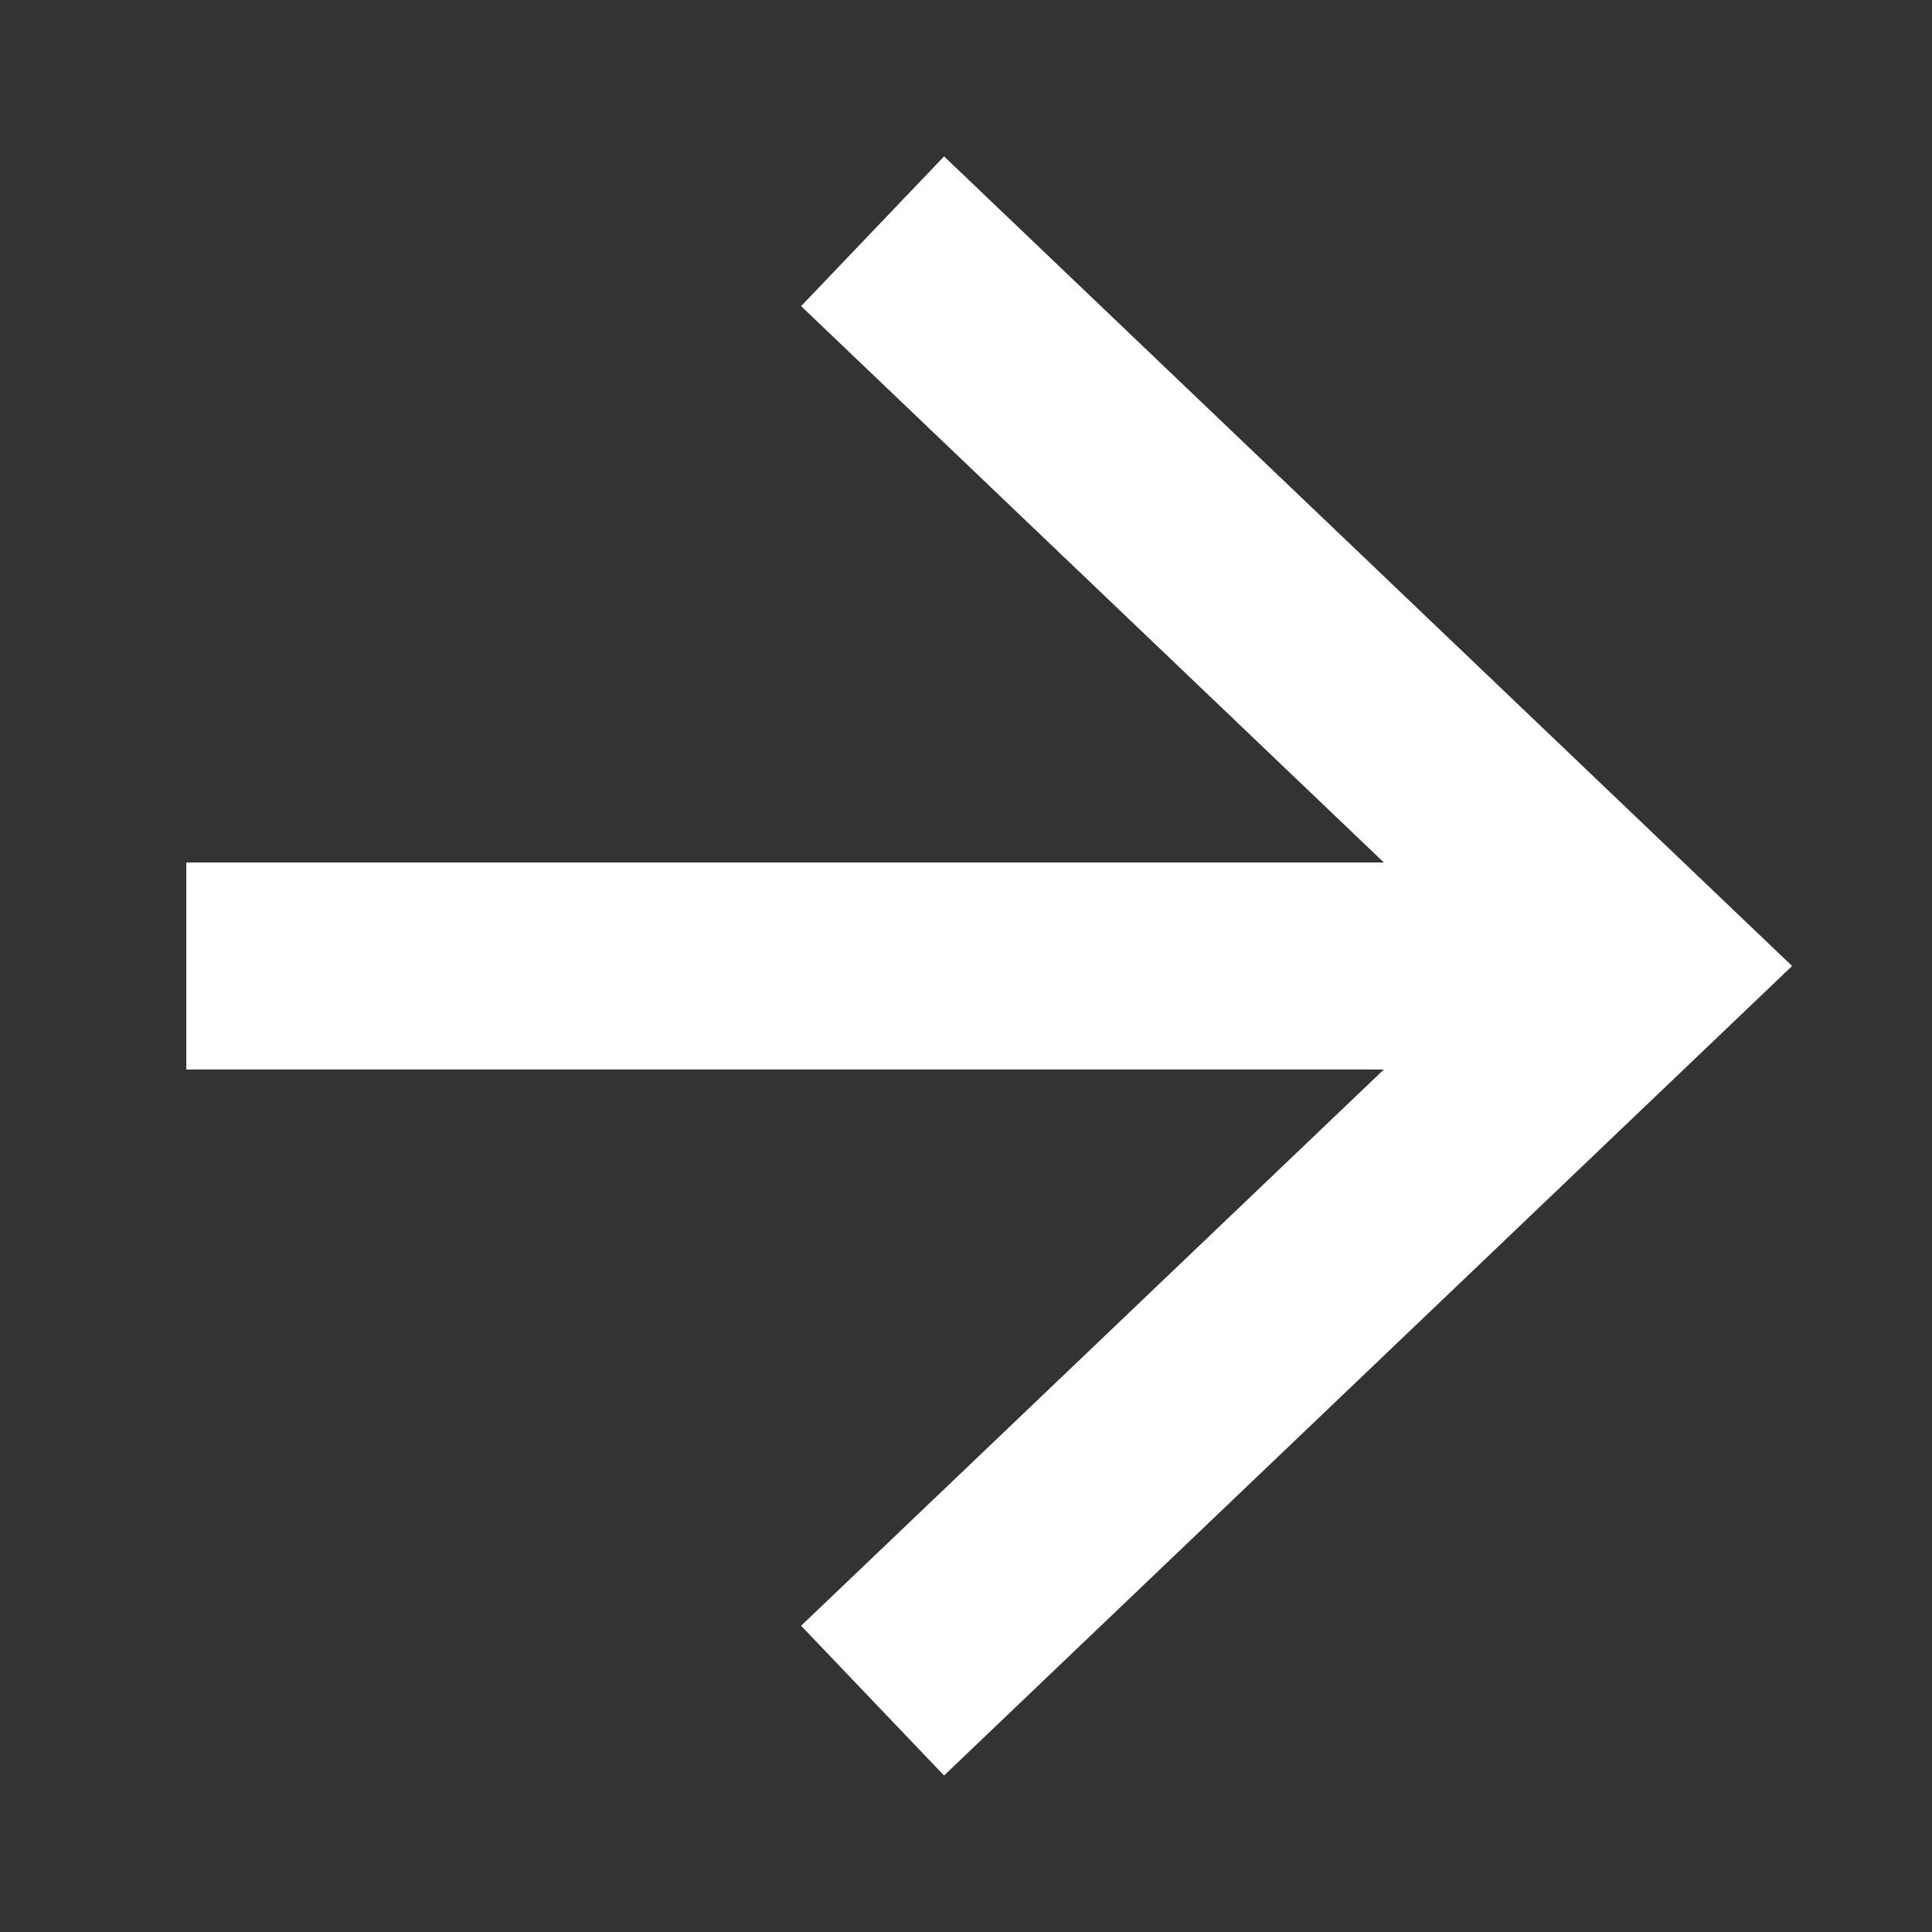 <svg width="20" height="20" viewBox="0 0 20 20" fill="none" xmlns="http://www.w3.org/2000/svg">
<rect x="0" y="0" width="20" height="20" fill="#333333" stroke="none"/>
<path d="M9.808 3.134L17 10L9.808 16.865" stroke="white" stroke-width="2.143" stroke-linecap="square"/>
<path d="M15.833 10L3 10" stroke="white" stroke-width="2.143" stroke-linecap="square" stroke-linejoin="round"/>
</svg>
